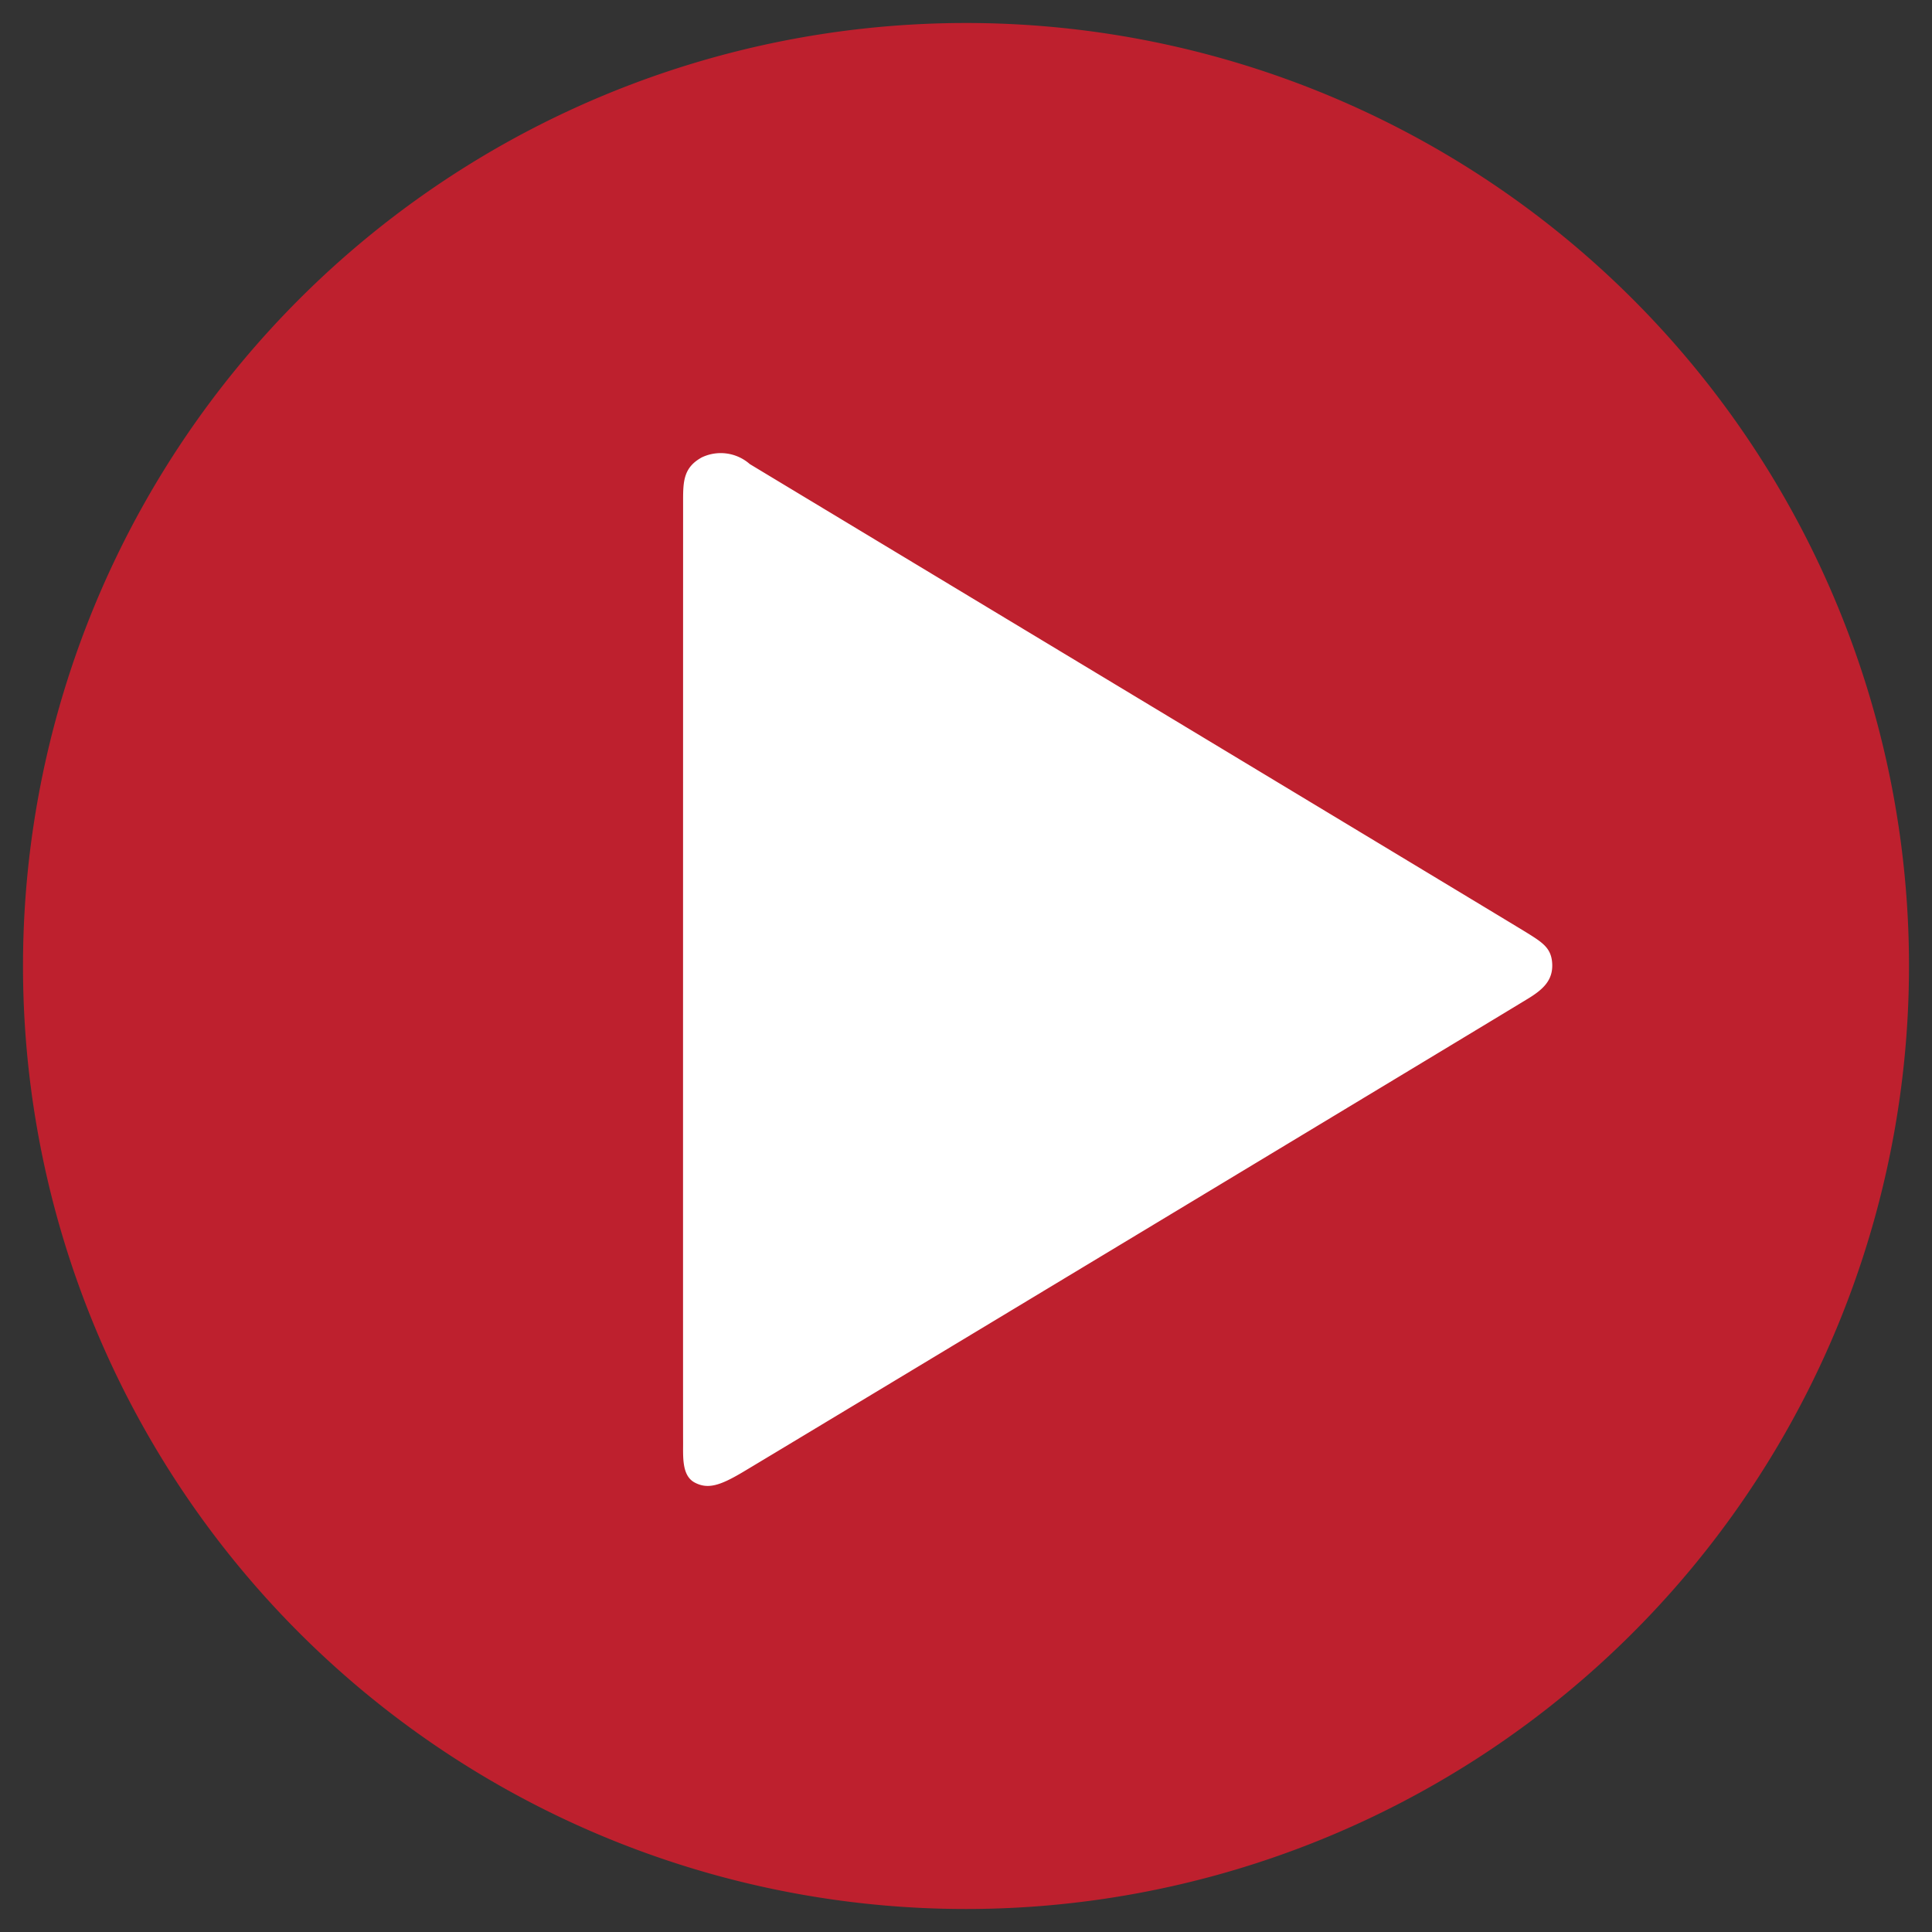 <svg xmlns="http://www.w3.org/2000/svg" xmlns:xlink="http://www.w3.org/1999/xlink" width="42" height="42" viewBox="0 0 42 42">
  <rect x="0" y="0" width="42" height="42" fill="#333333" stroke="none"/>
  <defs>
    <clipPath id="clip-video-play-icon">
      <rect width="42" height="42"/>
    </clipPath>
  </defs>
  <g id="video-play-icon" clip-path="url(#clip-video-play-icon)">
    <path id="play" d="M0,20.5A20.5,20.5,0,1,1,20.5,41,20.5,20.5,0,0,1,0,20.5Z" transform="translate(0.5 0.5)" fill="#be202e"/>
    <path id="Path" d="M11.117,0c.344-.014.54.19.729.491S21.9,17.153,22.175,17.621s.365.736.211,1.023-.581.247-.894.25-20.039,0-20.46,0S.315,18.879.1,18.485a.956.956,0,0,1,.146-1.04C.45,17.11,10.222.893,10.437.548S10.773.014,11.117,0Z" transform="translate(33.744 9.842) rotate(90)" fill="#fff"/>
  </g>
</svg>
